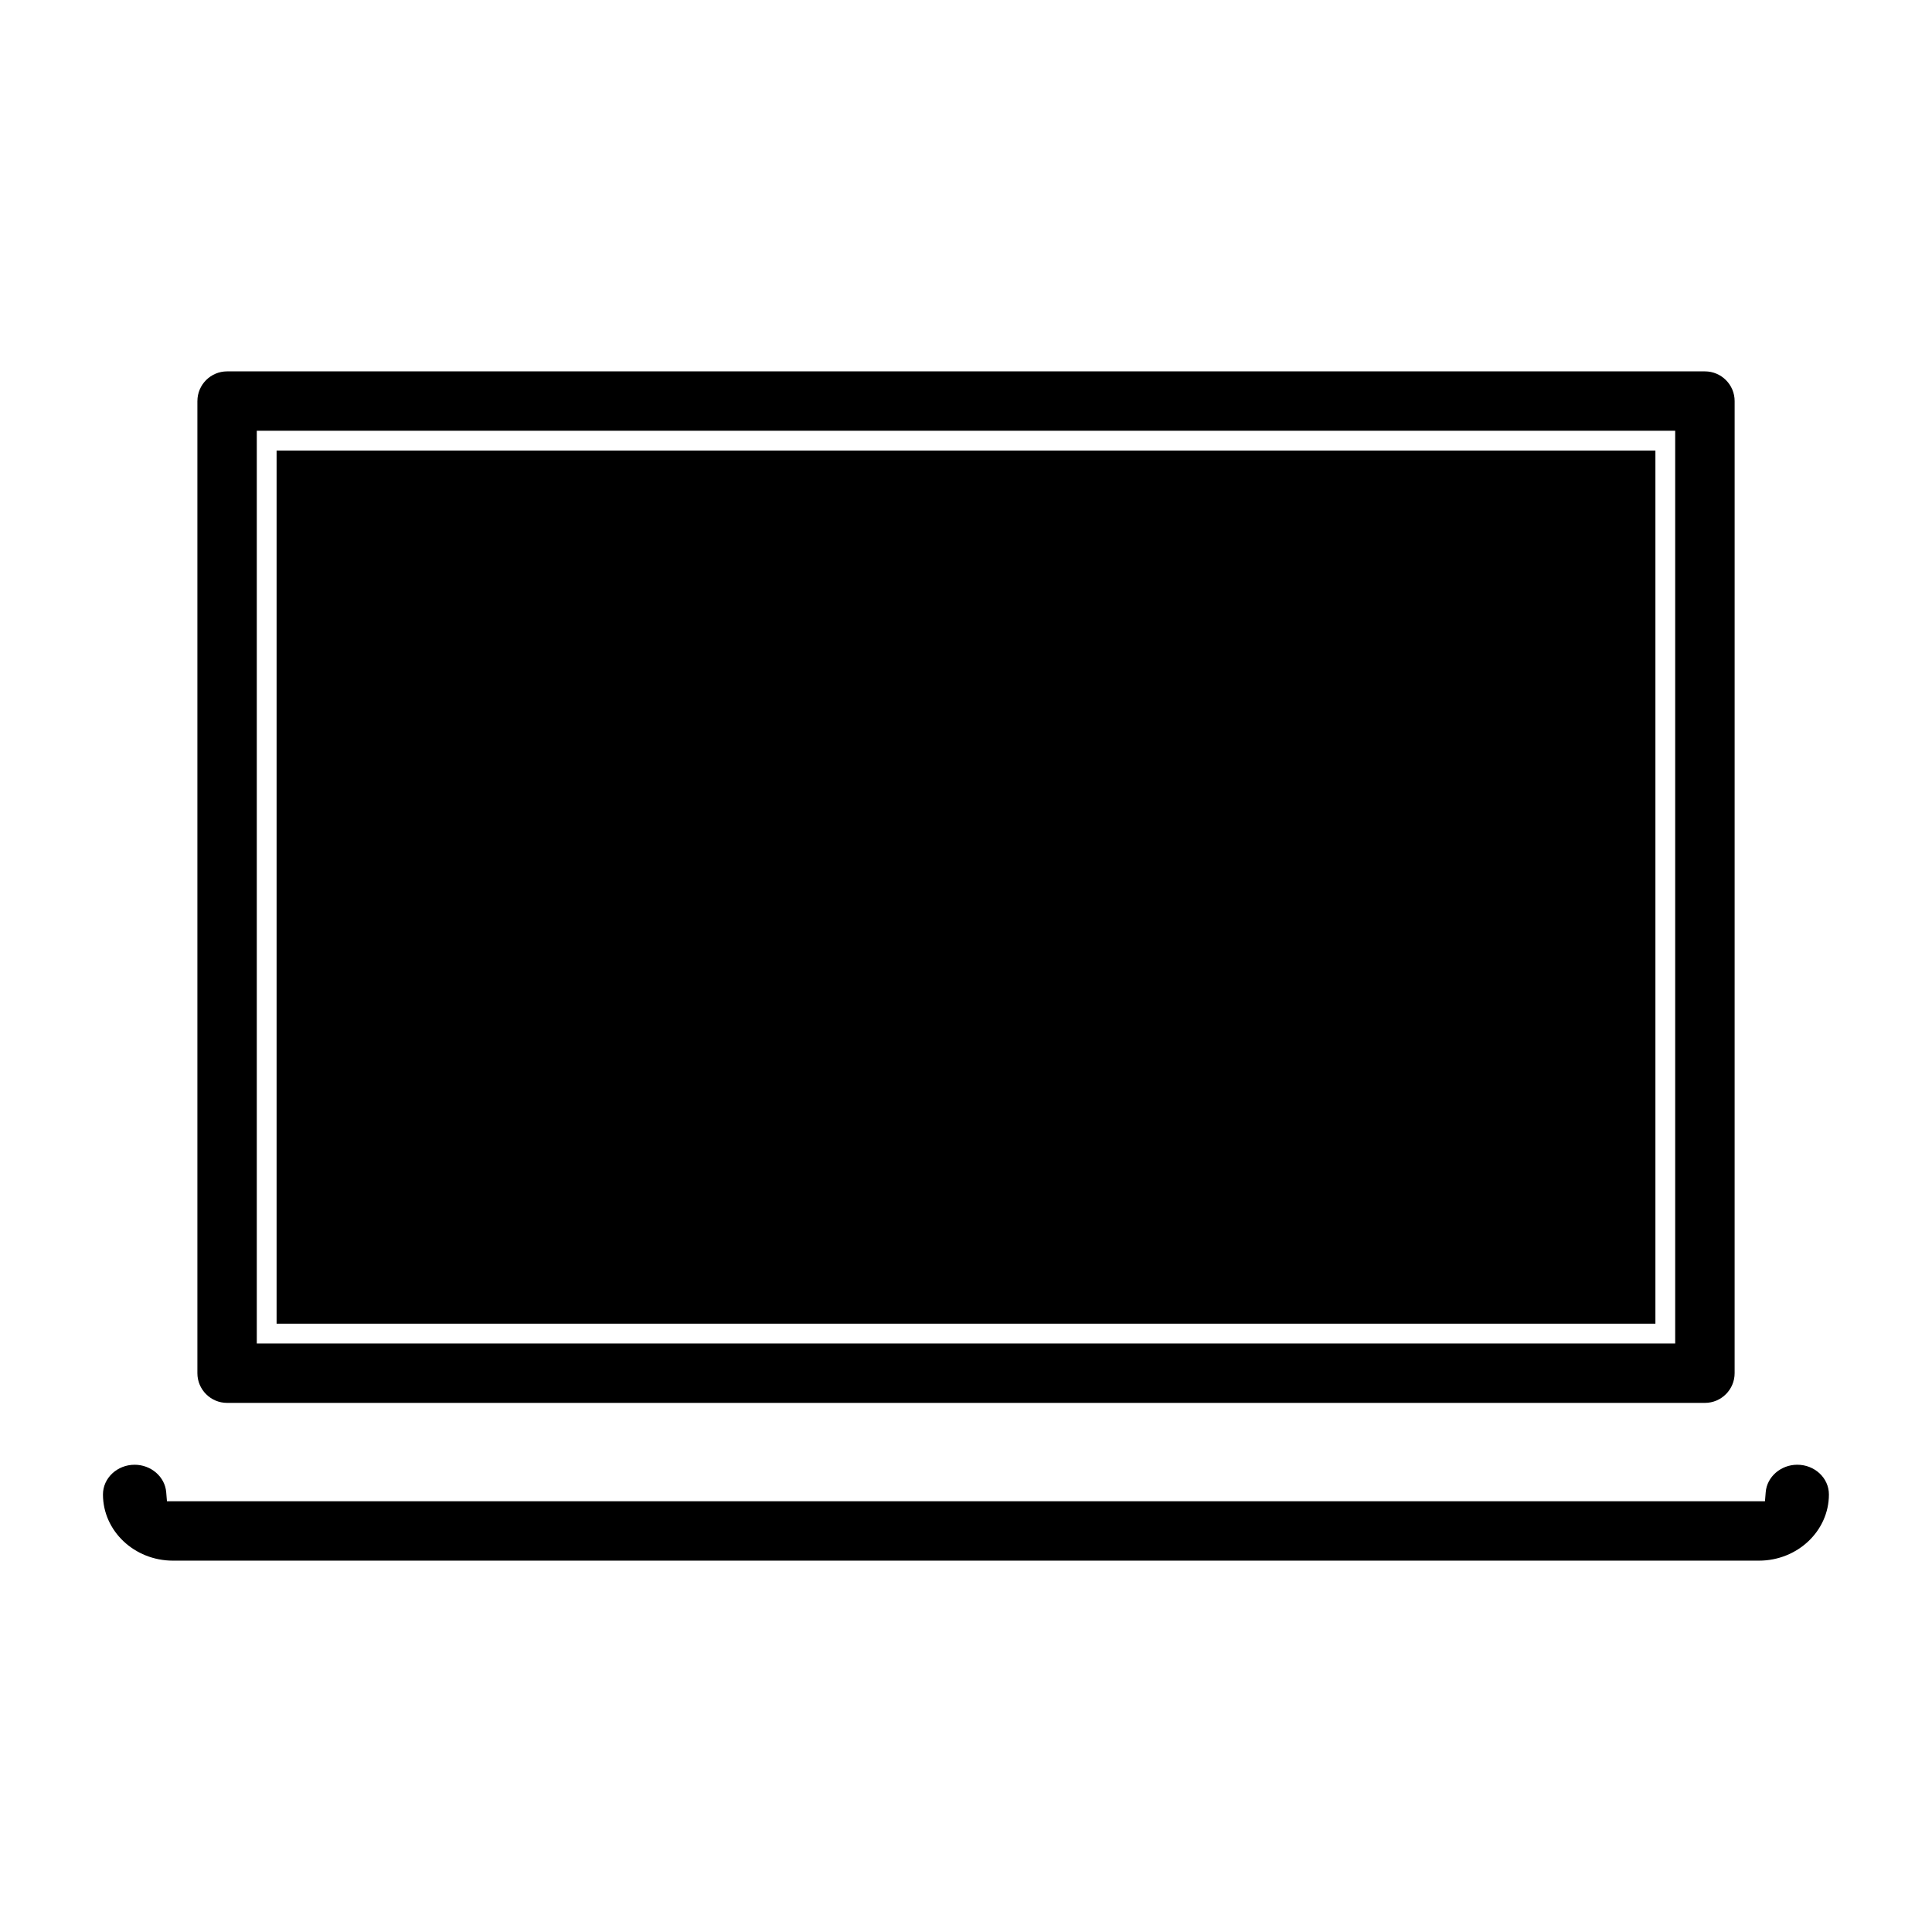 <?xml version="1.0" encoding="UTF-8"?>
<!-- Uploaded to: ICON Repo, www.iconrepo.com, Generator: ICON Repo Mixer Tools -->
<svg fill="#000000" width="800px" height="800px" version="1.1" viewBox="144 144 512 512" xmlns="http://www.w3.org/2000/svg">
 <g>
  <path d="m620.3 532.17c-4.359 0-8.035 3.191-8.367 7.262l-0.199 2.41-423.49 0.004-0.199-2.41c-0.332-4.074-4.008-7.262-8.367-7.262-4.625 0-8.391 3.531-8.391 7.871 0 9.672 8.316 17.543 18.547 17.543h420.3c10.227 0 18.547-7.871 18.547-17.543 0.004-4.348-3.758-7.875-8.387-7.875z"/>
  <path d="m196.31 250.29v257.62c0 4.34 3.531 7.871 7.871 7.871h391.64c4.34 0 7.871-3.531 7.871-7.871l0.004-257.62c0-4.34-3.531-7.871-7.871-7.871h-391.64c-4.34 0-7.871 3.531-7.871 7.871zm15.742 7.871h375.89v241.88h-375.89z"/>
  <path d="m217.3 263.41h365.4v231.38h-365.4z"/>
 </g>
</svg>